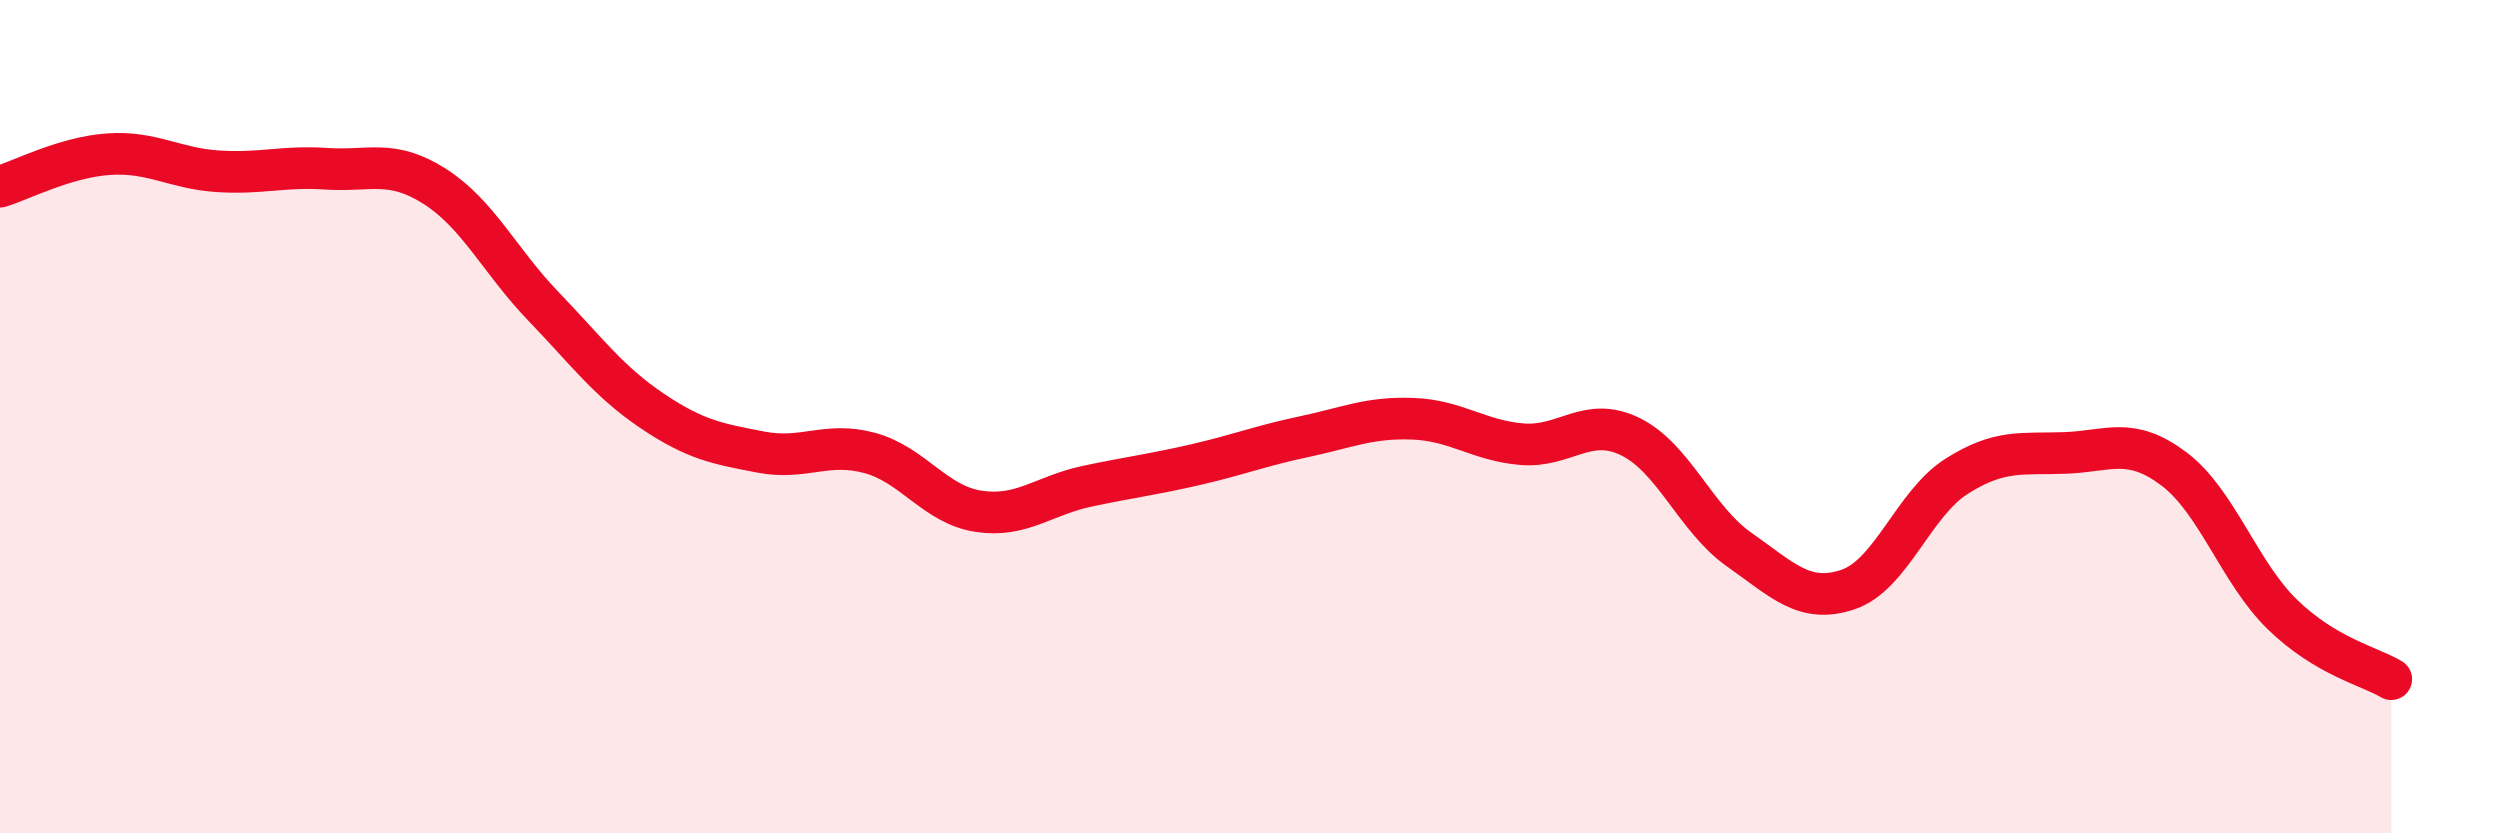 
    <svg width="60" height="20" viewBox="0 0 60 20" xmlns="http://www.w3.org/2000/svg">
      <path
        d="M 0,4.48 C 0.52,4.32 1.57,3.77 2.61,3.7 C 3.65,3.63 4.18,4.04 5.22,4.11 C 6.26,4.18 6.79,3.98 7.83,4.05 C 8.87,4.12 9.39,3.81 10.43,4.47 C 11.47,5.13 12,6.27 13.04,7.35 C 14.08,8.43 14.61,9.16 15.65,9.86 C 16.69,10.56 17.22,10.65 18.26,10.85 C 19.3,11.05 19.83,10.59 20.87,10.87 C 21.91,11.15 22.44,12.11 23.48,12.27 C 24.52,12.43 25.05,11.89 26.09,11.67 C 27.13,11.45 27.66,11.39 28.7,11.15 C 29.74,10.91 30.26,10.7 31.3,10.48 C 32.34,10.26 32.87,10.01 33.91,10.05 C 34.95,10.09 35.48,10.57 36.52,10.66 C 37.56,10.75 38.09,9.97 39.13,10.48 C 40.17,10.99 40.7,12.46 41.74,13.19 C 42.78,13.92 43.31,14.5 44.35,14.15 C 45.39,13.8 45.92,12.09 46.96,11.43 C 48,10.77 48.53,10.91 49.57,10.87 C 50.61,10.83 51.13,10.47 52.17,11.25 C 53.21,12.03 53.74,13.74 54.78,14.75 C 55.82,15.76 56.87,15.99 57.39,16.3L57.39 20L0 20Z"
        fill="#EB0A25"
        opacity="0.1"
        stroke-linecap="round"
        stroke-linejoin="round"
      />
      <path
        d="M 0,4.48 C 0.52,4.32 1.57,3.77 2.61,3.7 C 3.65,3.63 4.18,4.04 5.22,4.11 C 6.26,4.18 6.79,3.98 7.83,4.05 C 8.87,4.12 9.39,3.81 10.43,4.47 C 11.47,5.13 12,6.27 13.04,7.35 C 14.08,8.43 14.61,9.16 15.65,9.86 C 16.69,10.56 17.22,10.65 18.26,10.85 C 19.3,11.05 19.83,10.59 20.87,10.87 C 21.91,11.15 22.44,12.11 23.48,12.27 C 24.52,12.43 25.05,11.89 26.09,11.67 C 27.13,11.45 27.66,11.39 28.7,11.15 C 29.74,10.91 30.26,10.7 31.3,10.48 C 32.34,10.26 32.87,10.01 33.91,10.05 C 34.95,10.09 35.48,10.57 36.52,10.66 C 37.56,10.75 38.09,9.97 39.13,10.48 C 40.17,10.99 40.7,12.46 41.74,13.19 C 42.78,13.92 43.31,14.5 44.35,14.15 C 45.39,13.8 45.92,12.09 46.96,11.43 C 48,10.77 48.53,10.91 49.57,10.87 C 50.61,10.83 51.13,10.47 52.17,11.25 C 53.21,12.03 53.74,13.74 54.78,14.75 C 55.82,15.76 56.87,15.99 57.39,16.3"
        stroke="#EB0A25"
        stroke-width="1"
        fill="none"
        stroke-linecap="round"
        stroke-linejoin="round"
      />
    </svg>
  